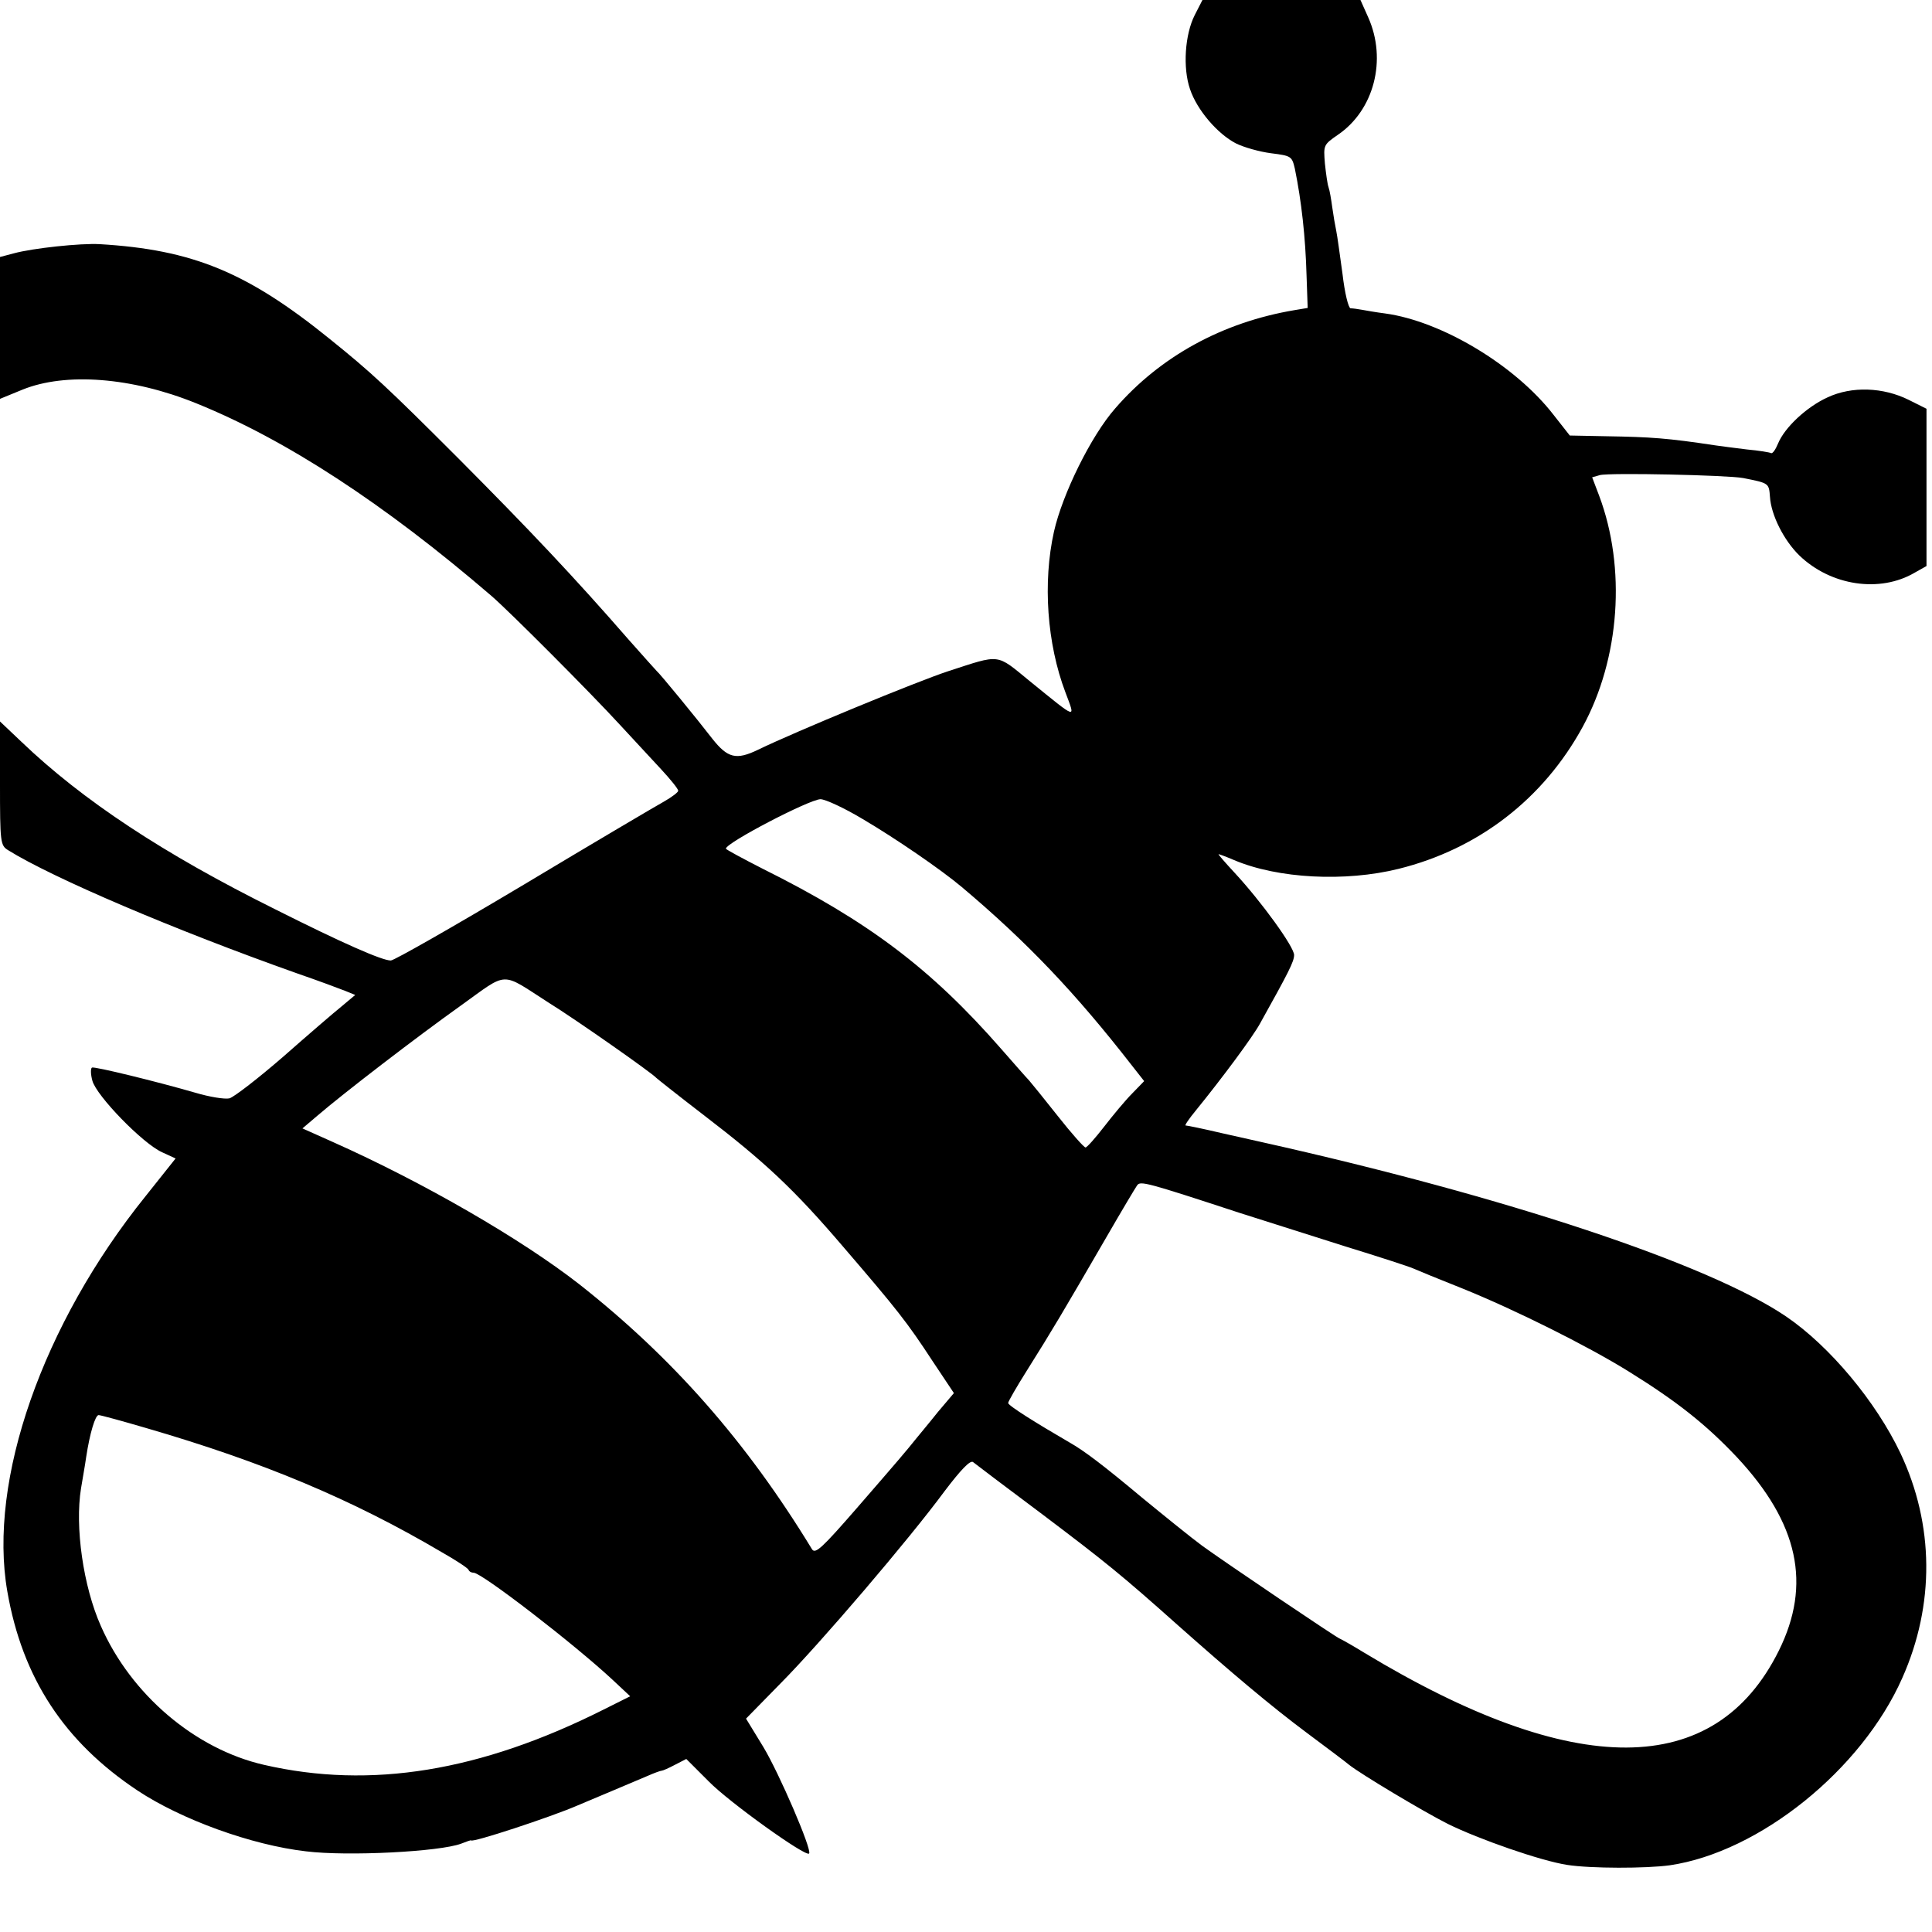<?xml version="1.0" standalone="no"?>
<!DOCTYPE svg PUBLIC "-//W3C//DTD SVG 20010904//EN"
 "http://www.w3.org/TR/2001/REC-SVG-20010904/DTD/svg10.dtd">
<svg version="1.0" xmlns="http://www.w3.org/2000/svg"
 width="527pt" height="527pt" viewBox="0 0 527 527"
 preserveAspectRatio="xMidYMid meet">
<g transform="translate(0,527) scale(0.1,-0.1)"
fill="#000000" stroke="none">
<path d="M3259 5229 c-27 -53 -33 -144 -13 -202 19 -57 75 -122 125 -148 22
-11 65 -23 96 -27 55 -7 57 -8 65 -42 18 -88 29 -186 32 -293 l3 -87 -36 -6
c-196 -33 -366 -126 -489 -268 -66 -75 -144 -234 -167 -336 -31 -139 -19 -306
31 -438 28 -75 35 -77 -97 30 -93 76 -78 74 -223 27 -85 -28 -415 -164 -518
-214 -60 -29 -83 -23 -125 30 -40 52 -144 179 -152 185 -3 3 -37 41 -76 85
-148 170 -270 299 -465 495 -194 194 -237 234 -350 325 -226 183 -375 244
-628 259 -52 3 -183 -11 -234 -25 l-38 -10 0 -193 0 -194 61 25 c118 48 299
34 474 -37 245 -99 513 -274 805 -525 50 -43 274 -268 350 -351 36 -39 86 -93
113 -122 26 -28 47 -54 47 -59 0 -4 -17 -17 -38 -29 -20 -11 -193 -113 -383
-227 -191 -114 -354 -207 -363 -207 -24 0 -131 47 -316 140 -304 151 -525 297
-692 457 l-58 55 0 -169 c0 -161 1 -169 22 -182 122 -76 455 -218 788 -336 58
-20 117 -42 132 -48 l27 -11 -37 -31 c-20 -16 -92 -78 -159 -137 -68 -59 -134
-110 -147 -114 -13 -3 -55 4 -92 15 -107 31 -275 72 -283 69 -4 -2 -4 -18 1
-36 11 -41 137 -171 190 -195 l37 -17 -82 -103 c-281 -349 -430 -775 -377
-1078 41 -236 155 -410 355 -543 119 -79 311 -149 460 -166 113 -14 365 -1
423 21 15 6 27 10 27 9 0 -8 219 64 290 95 17 7 59 25 95 40 36 15 80 34 97
41 18 8 35 14 38 14 3 0 19 7 36 16 l31 16 62 -62 c55 -56 264 -206 273 -196
9 9 -82 220 -125 291 l-47 77 95 97 c107 108 349 391 447 524 44 58 69 84 77
79 6 -5 92 -70 191 -144 172 -130 213 -163 370 -303 142 -126 252 -219 350
-292 55 -41 107 -80 115 -87 33 -26 200 -126 269 -161 85 -42 254 -101 326
-112 64 -10 215 -10 280 -1 244 36 523 260 634 511 89 200 87 418 -5 613 -67
141 -193 292 -312 373 -211 143 -764 327 -1432 476 -8 2 -57 13 -107 24 -51
12 -95 21 -99 21 -3 0 9 18 28 41 74 91 156 202 175 237 78 140 93 169 93 187
0 22 -88 144 -162 224 -26 28 -46 51 -44 51 2 0 21 -7 42 -16 120 -51 304 -60
449 -24 218 54 395 191 502 387 102 187 119 434 45 631 l-19 50 21 6 c26 7
349 0 391 -8 71 -14 70 -14 73 -51 3 -50 38 -119 80 -160 86 -83 220 -103 315
-47 l32 18 0 215 0 214 -48 24 c-70 35 -156 38 -222 7 -57 -26 -117 -82 -135
-126 -7 -17 -15 -28 -19 -26 -3 2 -33 7 -66 10 -33 4 -71 9 -85 11 -132 20
-177 23 -297 25 l-101 2 -44 56 c-105 136 -306 256 -460 277 -24 3 -52 8 -63
10 -11 2 -25 4 -31 4 -6 1 -16 42 -22 94 -7 50 -14 103 -17 117 -3 14 -8 43
-11 65 -3 22 -7 46 -10 54 -3 8 -7 37 -10 65 -4 50 -4 51 35 78 99 67 135 205
83 321 l-21 47 -215 0 -216 0 -21 -41z m-906 -2193 c90 -53 214 -138 271 -186
178 -150 310 -289 464 -487 l33 -42 -33 -34 c-18 -18 -52 -59 -76 -90 -24 -31
-47 -57 -51 -57 -4 0 -38 38 -75 85 -37 47 -73 91 -79 98 -7 7 -41 46 -77 87
-190 217 -360 346 -649 490 -55 28 -101 53 -101 55 0 16 227 134 258 135 13 0
65 -24 115 -54z m-858 -500 c79 -49 285 -194 295 -206 3 -3 61 -49 130 -102
167 -128 246 -202 381 -360 146 -170 173 -204 243 -311 l58 -87 -44 -52 c-23
-29 -50 -61 -58 -71 -28 -35 -51 -62 -163 -191 -94 -108 -113 -126 -122 -112
-179 294 -381 523 -635 723 -159 124 -426 278 -670 387 l-85 38 40 34 c72 62
274 217 392 301 131 94 107 93 238 9z m1885 -574 c69 -22 199 -63 290 -92 91
-28 174 -55 185 -60 11 -5 72 -30 135 -55 141 -57 338 -155 451 -225 134 -83
213 -146 297 -235 168 -180 204 -347 114 -528 -174 -350 -557 -352 -1131 -5
-34 21 -65 38 -66 38 -5 0 -310 206 -375 253 -30 22 -104 82 -165 132 -104 87
-158 128 -197 150 -93 54 -168 101 -168 108 0 4 23 44 52 90 68 108 97 157
217 364 41 71 78 133 83 140 9 12 25 8 278 -75z m-2979 -588 c316 -92 558
-193 804 -338 39 -22 72 -44 73 -48 2 -5 8 -8 14 -8 22 0 275 -195 380 -293
l47 -44 -72 -36 c-336 -169 -636 -218 -927 -151 -188 43 -363 192 -445 379
-48 108 -71 270 -54 375 4 25 11 63 14 85 10 66 25 115 34 115 5 0 64 -16 132
-36z"/>
</g>
</svg>
